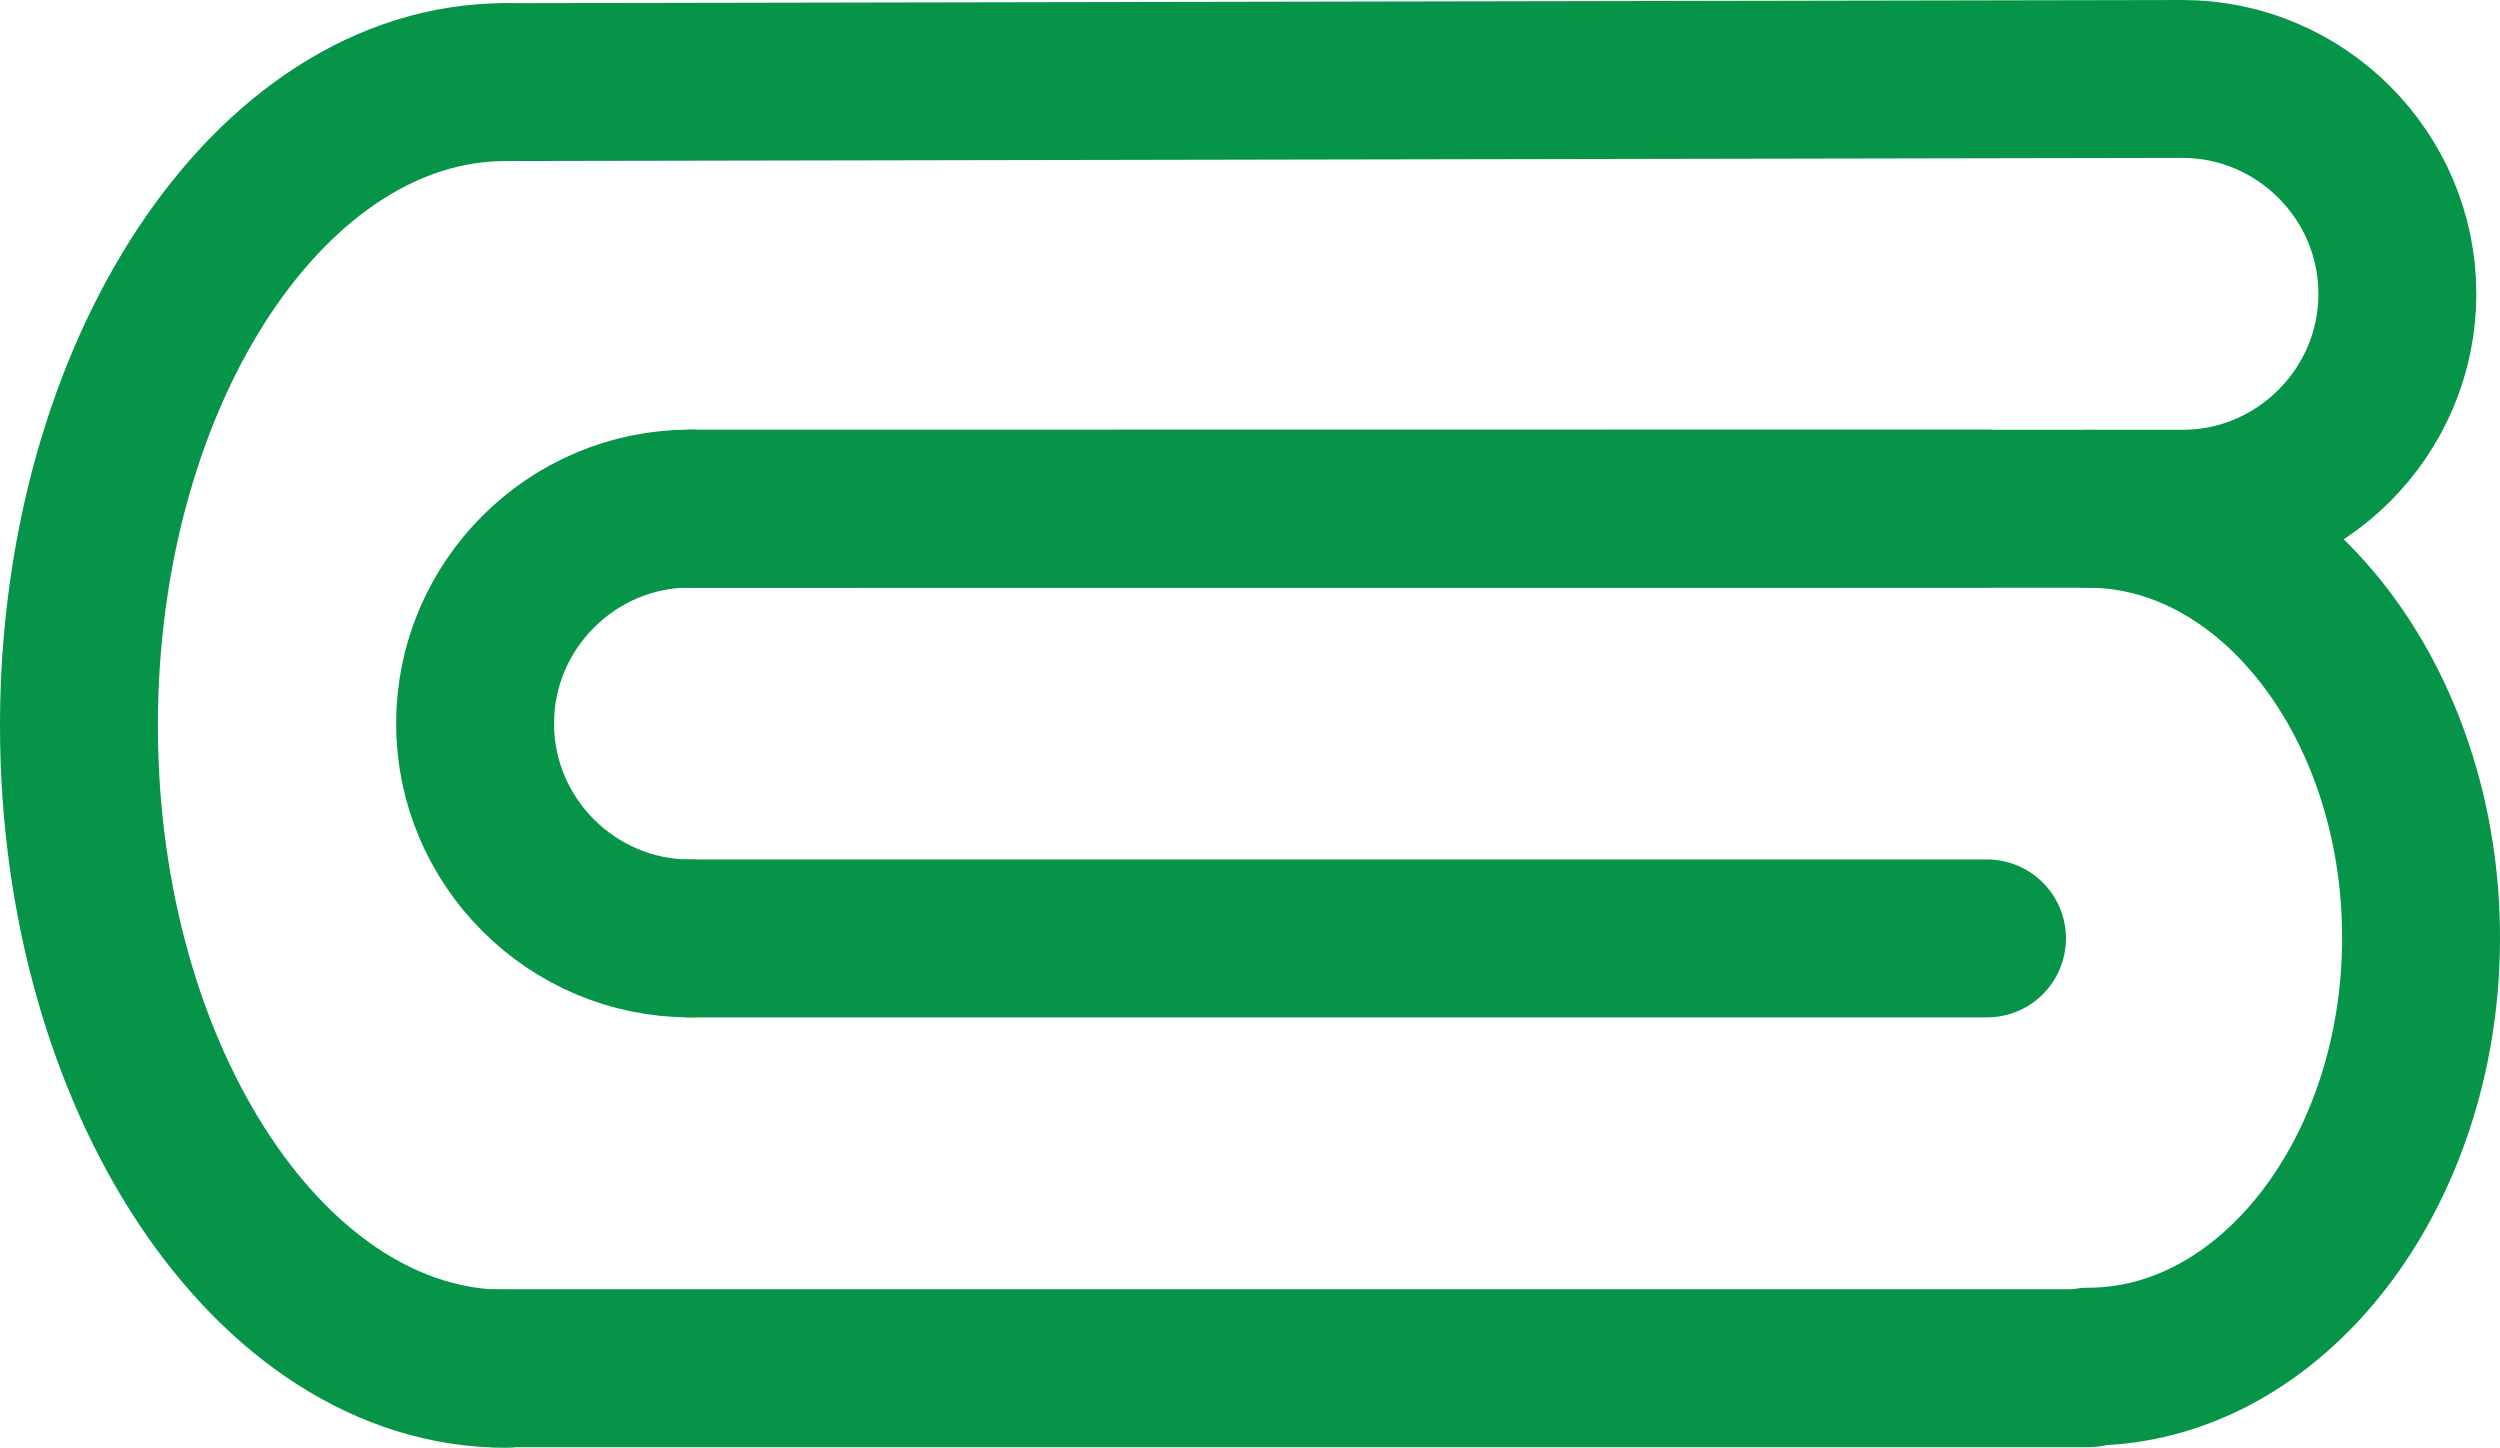 <?xml version="1.0" encoding="UTF-8"?>
<svg xmlns="http://www.w3.org/2000/svg" id="Layer_2" data-name="Layer 2" viewBox="0 0 142.5 82.52">
  <defs>
    <style> .cls-1 { fill: none; stroke: #069548; stroke-linecap: round; stroke-linejoin: round; stroke-width: 9px; } </style>
  </defs>
  <g id="Layer_1-2" data-name="Layer 1">
    <g>
      <line class="cls-1" x1="119.03" y1="77.99" x2="28.17" y2="77.99"></line>
      <path class="cls-1" d="M119.03,29c10.43,0,18.97,11,18.97,24.45h0c0,13.45-8.54,24.45-18.97,24.45"></path>
      <path class="cls-1" d="M28.82,78.02c-13.38,0-24.32-16.5-24.32-36.67h0C4.5,21.18,15.44,4.68,28.82,4.68"></path>
      <line class="cls-1" x1="39.31" y1="29" x2="113.26" y2="28.99"></line>
      <line class="cls-1" x1="113.26" y1="53.49" x2="39.33" y2="53.49"></line>
      <path class="cls-1" d="M28.82,4.68l95.58-.18c6.74,0,12.25,5.51,12.25,12.25h0c0,6.74-5.51,12.25-12.25,12.25H39.31"></path>
      <path class="cls-1" d="M39.33,53.49c-6.74,0-12.25-5.51-12.25-12.25h0c0-6.74,5.51-12.25,12.25-12.25"></path>
    </g>
  </g>
</svg>
